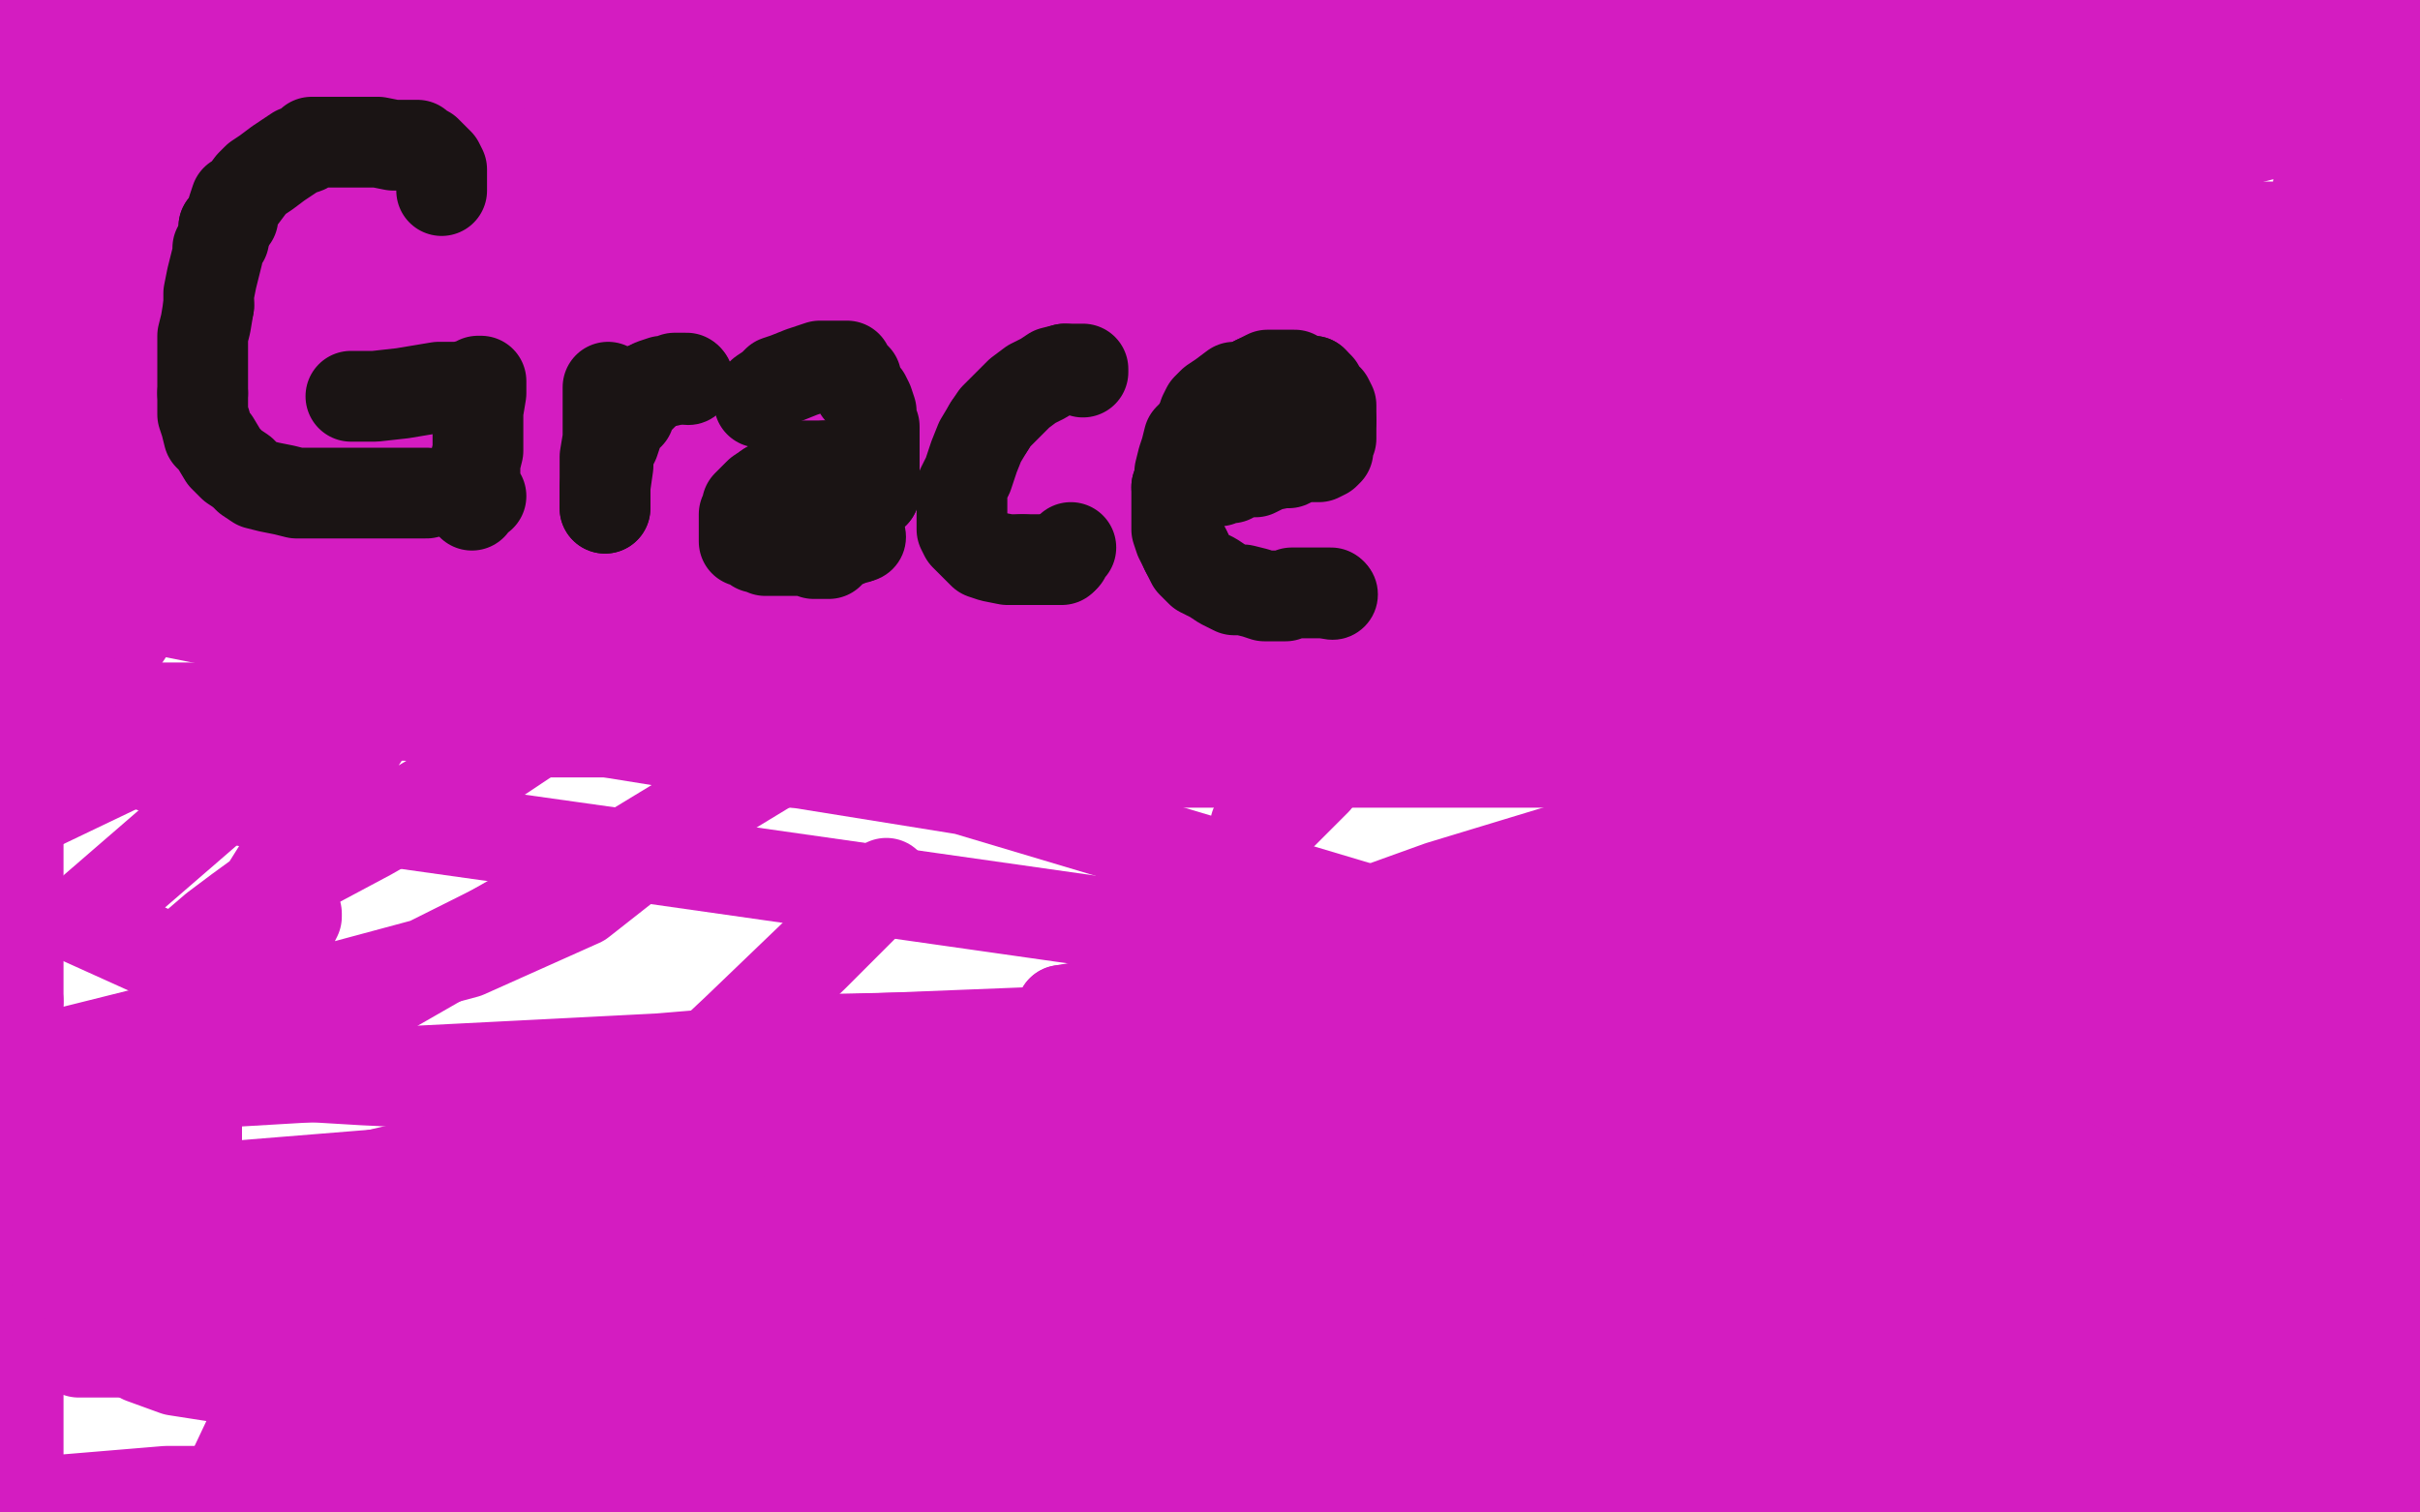 <?xml version="1.0" standalone="no"?>
<!DOCTYPE svg PUBLIC "-//W3C//DTD SVG 1.1//EN"
"http://www.w3.org/Graphics/SVG/1.1/DTD/svg11.dtd">

<svg width="800" height="500" version="1.1" xmlns="http://www.w3.org/2000/svg" xmlns:xlink="http://www.w3.org/1999/xlink" style="stroke-antialiasing: false"><desc>This SVG has been created on https://colorillo.com/</desc><rect x='0' y='0' width='800' height='500' style='fill: rgb(255,255,255); stroke-width:0' /><polyline points="129,327 61,359 33,372 31,374 36,368 48,350 66,329 84,300 106,265 127,233 139,213 143,202 144,201 144,202 139,206 124,220 101,240 27,304 58,318 60,317 64,313 71,307 79,301 90,293 107,284 122,276 136,268 151,259 164,251 176,243 190,234 193,230" style="fill: none; stroke: #d41cc1; stroke-width: 30; stroke-linejoin: round; stroke-linecap: round; stroke-antialiasing: false; stroke-antialias: 0; opacity: 1.0"/>
<polyline points="193,225 190,225 190,225 185,225 185,225 168,225 168,225 142,225 142,225 100,230 49,249 3,271 43,198 43,197 44,197 46,197 48,197 51,197 63,196" style="fill: none; stroke: #d41cc1; stroke-width: 30; stroke-linejoin: round; stroke-linecap: round; stroke-antialiasing: false; stroke-antialias: 0; opacity: 1.0"/>
<polyline points="149,153 150,150 150,150 150,148 150,148" style="fill: none; stroke: #d41cc1; stroke-width: 30; stroke-linejoin: round; stroke-linecap: round; stroke-antialiasing: false; stroke-antialias: 0; opacity: 1.0"/>
<polyline points="165,421 168,417 176,410 191,392 210,372 244,340 269,316 293,292" style="fill: none; stroke: #d41cc1; stroke-width: 30; stroke-linejoin: round; stroke-linecap: round; stroke-antialiasing: false; stroke-antialias: 0; opacity: 1.0"/>
<polyline points="150,148 150,147 148,147 145,147 142,147 120,155 101,165" style="fill: none; stroke: #d41cc1; stroke-width: 30; stroke-linejoin: round; stroke-linecap: round; stroke-antialiasing: false; stroke-antialias: 0; opacity: 1.0"/>
<polyline points="47,202 58,178 68,157 74,146 80,127 83,109 84,104 83,104" style="fill: none; stroke: #d41cc1; stroke-width: 30; stroke-linejoin: round; stroke-linecap: round; stroke-antialiasing: false; stroke-antialias: 0; opacity: 1.0"/>
<polyline points="101,165 81,177 62,190 49,202 41,209 41,211 43,208 47,202" style="fill: none; stroke: #d41cc1; stroke-width: 30; stroke-linejoin: round; stroke-linecap: round; stroke-antialiasing: false; stroke-antialias: 0; opacity: 1.0"/>
<polyline points="83,104 82,104 80,104 77,104 73,105 66,111 57,126 44,152 39,174" style="fill: none; stroke: #d41cc1; stroke-width: 30; stroke-linejoin: round; stroke-linecap: round; stroke-antialiasing: false; stroke-antialias: 0; opacity: 1.0"/>
<polyline points="43,96 43,97 43,99 42,104 38,113 34,127 30,145 28,161" style="fill: none; stroke: #d41cc1; stroke-width: 30; stroke-linejoin: round; stroke-linecap: round; stroke-antialiasing: false; stroke-antialias: 0; opacity: 1.0"/>
<polyline points="337,199 337,198 335,200 330,205 308,221 260,250 204,284 129,327" style="fill: none; stroke: #d41cc1; stroke-width: 30; stroke-linejoin: round; stroke-linecap: round; stroke-antialiasing: false; stroke-antialias: 0; opacity: 1.0"/>
<polyline points="39,174 36,192 36,201 36,203 36,201 38,195 39,191 40,184 41,167 43,147 43,124 43,101 43,98 43,96" style="fill: none; stroke: #d41cc1; stroke-width: 30; stroke-linejoin: round; stroke-linecap: round; stroke-antialiasing: false; stroke-antialias: 0; opacity: 1.0"/>
<polyline points="11,121 4,140" style="fill: none; stroke: #d41cc1; stroke-width: 30; stroke-linejoin: round; stroke-linecap: round; stroke-antialiasing: false; stroke-antialias: 0; opacity: 1.0"/>
<polyline points="28,87 29,81 29,82 28,84 28,88 26,92 19,105 11,121" style="fill: none; stroke: #d41cc1; stroke-width: 30; stroke-linejoin: round; stroke-linecap: round; stroke-antialiasing: false; stroke-antialias: 0; opacity: 1.0"/>
<polyline points="4,140 17,105 18,104 19,102 20,100 21,100 22,100" style="fill: none; stroke: #d41cc1; stroke-width: 30; stroke-linejoin: round; stroke-linecap: round; stroke-antialiasing: false; stroke-antialias: 0; opacity: 1.0"/>
<polyline points="28,161 27,177 27,193 27,195 27,193 27,191 27,188" style="fill: none; stroke: #d41cc1; stroke-width: 30; stroke-linejoin: round; stroke-linecap: round; stroke-antialiasing: false; stroke-antialias: 0; opacity: 1.0"/>
<polyline points="24,115 23,120 22,128 19,138 15,152 14,160 14,171" style="fill: none; stroke: #d41cc1; stroke-width: 30; stroke-linejoin: round; stroke-linecap: round; stroke-antialiasing: false; stroke-antialias: 0; opacity: 1.0"/>
<polyline points="421,272 435,258 440,251 438,252 434,257 425,264 415,273" style="fill: none; stroke: #d41cc1; stroke-width: 30; stroke-linejoin: round; stroke-linecap: round; stroke-antialiasing: false; stroke-antialias: 0; opacity: 1.0"/>
<polyline points="14,210 14,209 14,206 14,203 16,199 20,185 24,167 27,151 29,135 29,121 29,112 29,111 29,112 29,113 29,115 29,116" style="fill: none; stroke: #d41cc1; stroke-width: 30; stroke-linejoin: round; stroke-linecap: round; stroke-antialiasing: false; stroke-antialias: 0; opacity: 1.0"/>
<polyline points="14,171 14,182 14,192 14,204 14,208 14,210" style="fill: none; stroke: #d41cc1; stroke-width: 30; stroke-linejoin: round; stroke-linecap: round; stroke-antialiasing: false; stroke-antialias: 0; opacity: 1.0"/>
<polyline points="29,116 28,121 28,126 26,136 26,144 22,163 21,167 17,180 16,188 14,192 14,195 12,197 12,199" style="fill: none; stroke: #d41cc1; stroke-width: 30; stroke-linejoin: round; stroke-linecap: round; stroke-antialiasing: false; stroke-antialias: 0; opacity: 1.0"/>
<polyline points="27,188 27,179 27,163 27,143 27,119 27,101 28,87" style="fill: none; stroke: #d41cc1; stroke-width: 30; stroke-linejoin: round; stroke-linecap: round; stroke-antialiasing: false; stroke-antialias: 0; opacity: 1.0"/>
<polyline points="6,213 6,215 6,216 6,217 6,218 6,219 6,220 6,221 6,222 6,223 6,224 6,225 6,226 6,228 6,230 6,233 6,237 6,238 6,241 6,248 6,250 6,254 6,258 6,261 6,262 6,264 6,266 6,268 6,270 6,271 6,275 6,279 6,284 6,289 6,295 6,300 6,306 6,312 6,317 6,321 6,325 6,328 6,331" style="fill: none; stroke: #d41cc1; stroke-width: 30; stroke-linejoin: round; stroke-linecap: round; stroke-antialiasing: false; stroke-antialias: 0; opacity: 1.0"/>
<polyline points="6,331 6,334 6,337 6,340 6,342 6,346 6,350 6,355 6,361 6,367 6,373 6,379 6,385 6,394" style="fill: none; stroke: #d41cc1; stroke-width: 30; stroke-linejoin: round; stroke-linecap: round; stroke-antialiasing: false; stroke-antialias: 0; opacity: 1.0"/>
<polyline points="6,459 6,464 6,468 6,473 6,477 6,482 6,485 6,488 6,490 6,492 6,494 6,495 6,496 6,497 6,498 8,498 12,498 18,498 35,498 53,498 71,499 114,408 114,407" style="fill: none; stroke: #d41cc1; stroke-width: 30; stroke-linejoin: round; stroke-linecap: round; stroke-antialiasing: false; stroke-antialias: 0; opacity: 1.0"/>
<polyline points="105,409 104,409 104,409 103,411 103,411" style="fill: none; stroke: #d41cc1; stroke-width: 30; stroke-linejoin: round; stroke-linecap: round; stroke-antialiasing: false; stroke-antialias: 0; opacity: 1.0"/>
<polyline points="12,199 12,200 11,200 11,201 10,203 8,208 8,209 6,213" style="fill: none; stroke: #d41cc1; stroke-width: 30; stroke-linejoin: round; stroke-linecap: round; stroke-antialiasing: false; stroke-antialias: 0; opacity: 1.0"/>
<polyline points="103,411 101,413 99,415 96,420 95,423 93,426 93,429 92,432 91,436 91,440 91,444 91,447 91,450 91,451" style="fill: none; stroke: #d41cc1; stroke-width: 30; stroke-linejoin: round; stroke-linecap: round; stroke-antialiasing: false; stroke-antialias: 0; opacity: 1.0"/>
<polyline points="106,464 110,464 113,465 118,466 120,467 125,470 127,472 130,473 134,474 140,475 146,475 152,475 161,475 170,475 181,475" style="fill: none; stroke: #d41cc1; stroke-width: 30; stroke-linejoin: round; stroke-linecap: round; stroke-antialiasing: false; stroke-antialias: 0; opacity: 1.0"/>
<polyline points="6,394 6,400 6,406 6,412 6,417 6,421 6,426 6,430 6,433 6,437 6,440 6,444 6,450 6,454 6,459" style="fill: none; stroke: #d41cc1; stroke-width: 30; stroke-linejoin: round; stroke-linecap: round; stroke-antialiasing: false; stroke-antialias: 0; opacity: 1.0"/>
<polyline points="181,475 189,475 195,475 201,475 207,475 218,475 227,475 243,474" style="fill: none; stroke: #d41cc1; stroke-width: 30; stroke-linejoin: round; stroke-linecap: round; stroke-antialiasing: false; stroke-antialias: 0; opacity: 1.0"/>
<polyline points="330,461 340,461 349,459 366,456 382,451 399,444 416,435 434,426" style="fill: none; stroke: #d41cc1; stroke-width: 30; stroke-linejoin: round; stroke-linecap: round; stroke-antialiasing: false; stroke-antialias: 0; opacity: 1.0"/>
<polyline points="243,474 259,471 274,470 286,467 299,464 311,462 320,462 330,461" style="fill: none; stroke: #d41cc1; stroke-width: 30; stroke-linejoin: round; stroke-linecap: round; stroke-antialiasing: false; stroke-antialias: 0; opacity: 1.0"/>
<polyline points="24,106 24,108 24,108 24,110 24,110 24,115 24,115" style="fill: none; stroke: #d41cc1; stroke-width: 30; stroke-linejoin: round; stroke-linecap: round; stroke-antialiasing: false; stroke-antialias: 0; opacity: 1.0"/>
<polyline points="434,426 450,416 465,405 470,398 470,394 467,394 465,394 464,394 460,394 455,394 449,394" style="fill: none; stroke: #d41cc1; stroke-width: 30; stroke-linejoin: round; stroke-linecap: round; stroke-antialiasing: false; stroke-antialias: 0; opacity: 1.0"/>
<polyline points="378,431 379,431 379,431 381,431 381,431 388,431 388,431 394,431 394,431 406,430 406,430 460,430 460,430 511,430 511,430 582,430 647,430 691,430 717,429 726,427 727,426 726,426 725,427 718,433 706,442 678,455 658,465 641,476 631,486 624,493 572,350 573,350 576,350 579,350 596,348 620,348 643,345 673,333 684,325 689,316 689,313 687,313 682,313 671,315" style="fill: none; stroke: #d41cc1; stroke-width: 30; stroke-linejoin: round; stroke-linecap: round; stroke-antialiasing: false; stroke-antialias: 0; opacity: 1.0"/>
<polyline points="494,428 501,430 519,430 559,421 598,405 642,384 677,363 695,346" style="fill: none; stroke: #d41cc1; stroke-width: 30; stroke-linejoin: round; stroke-linecap: round; stroke-antialiasing: false; stroke-antialias: 0; opacity: 1.0"/>
<polyline points="671,315 651,323 620,336 577,354 523,386 503,403 494,419 494,428" style="fill: none; stroke: #d41cc1; stroke-width: 30; stroke-linejoin: round; stroke-linecap: round; stroke-antialiasing: false; stroke-antialias: 0; opacity: 1.0"/>
<polyline points="535,421 558,422 566,422 567,422 568,422 568,420 568,415 566,414" style="fill: none; stroke: #d41cc1; stroke-width: 30; stroke-linejoin: round; stroke-linecap: round; stroke-antialiasing: false; stroke-antialias: 0; opacity: 1.0"/>
<polyline points="291,421 298,421 329,420 367,420 413,420 457,420 498,420 535,421" style="fill: none; stroke: #d41cc1; stroke-width: 30; stroke-linejoin: round; stroke-linecap: round; stroke-antialiasing: false; stroke-antialias: 0; opacity: 1.0"/>
<polyline points="205,361 120,357 70,354 58,354 59,354 61,354 89,356 127,356 174,358 237,359 308,359 362,359 395,359 403,359 404,359" style="fill: none; stroke: #d41cc1; stroke-width: 30; stroke-linejoin: round; stroke-linecap: round; stroke-antialiasing: false; stroke-antialias: 0; opacity: 1.0"/>
<polyline points="566,414 561,410 533,400 485,388 407,372 303,366 205,361" style="fill: none; stroke: #d41cc1; stroke-width: 30; stroke-linejoin: round; stroke-linecap: round; stroke-antialiasing: false; stroke-antialias: 0; opacity: 1.0"/>
<polyline points="404,359 398,360 388,361 318,373 240,382 141,387 42,395 15,424 51,424 97,424 211,421 338,419 465,411 484,411" style="fill: none; stroke: #d41cc1; stroke-width: 30; stroke-linejoin: round; stroke-linecap: round; stroke-antialiasing: false; stroke-antialias: 0; opacity: 1.0"/>
<polyline points="91,451 93,453 96,456 97,457 99,459 101,461 103,462 106,464" style="fill: none; stroke: #d41cc1; stroke-width: 30; stroke-linejoin: round; stroke-linecap: round; stroke-antialiasing: false; stroke-antialias: 0; opacity: 1.0"/>
<polyline points="484,411 498,408 493,408 485,408 473,410 430,413 348,414 264,416 187,418 133,418 113,418 112,418 116,418 174,419 250,419 339,419 432,418 506,417 540,415 546,415 545,415 538,416 508,422 449,425 362,429 186,431 99,431 47,438 27,445 26,447 30,447 52,447 89,447 146,447" style="fill: none; stroke: #d41cc1; stroke-width: 30; stroke-linejoin: round; stroke-linecap: round; stroke-antialiasing: false; stroke-antialias: 0; opacity: 1.0"/>
<polyline points="82,486 74,491 78,491 106,492 153,492 221,492 297,492 359,492" style="fill: none; stroke: #d41cc1; stroke-width: 30; stroke-linejoin: round; stroke-linecap: round; stroke-antialiasing: false; stroke-antialias: 0; opacity: 1.0"/>
<polyline points="378,454 348,457 295,460 231,464 159,470 110,476 82,486" style="fill: none; stroke: #d41cc1; stroke-width: 30; stroke-linejoin: round; stroke-linecap: round; stroke-antialiasing: false; stroke-antialias: 0; opacity: 1.0"/>
<polyline points="146,447 230,447 315,449 370,449 397,449 396,449 393,449 378,454" style="fill: none; stroke: #d41cc1; stroke-width: 30; stroke-linejoin: round; stroke-linecap: round; stroke-antialiasing: false; stroke-antialias: 0; opacity: 1.0"/>
<polyline points="359,492 406,492 438,492 451,492 449,492 444,492 433,492 402,493 336,493 174,493 55,493 7,497 47,497 99,497 156,497 272,499 378,499 459,499 514,499 547,499 570,499 591,499 609,499 616,499 615,499 284,497 246,495 214,490 190,485 172,483 171,483 172,483 194,483 234,483 338,487 438,487 555,487 674,487 758,487 793,489 762,491 724,491 635,491 559,491 510,491 490,493 488,494 490,494 509,494 533,494 563,494 602,494 638,494" style="fill: none; stroke: #d41cc1; stroke-width: 30; stroke-linejoin: round; stroke-linecap: round; stroke-antialiasing: false; stroke-antialias: 0; opacity: 1.0"/>
<polyline points="684,499 766,499 766,498 766,497 766,495 766,494 766,489 766,484" style="fill: none; stroke: #d41cc1; stroke-width: 30; stroke-linejoin: round; stroke-linecap: round; stroke-antialiasing: false; stroke-antialias: 0; opacity: 1.0"/>
<polyline points="682,498 684,499" style="fill: none; stroke: #d41cc1; stroke-width: 30; stroke-linejoin: round; stroke-linecap: round; stroke-antialiasing: false; stroke-antialias: 0; opacity: 1.0"/>
<polyline points="608,335 540,345 465,363 387,383 327,399 297,412 291,419 291,421" style="fill: none; stroke: #d41cc1; stroke-width: 30; stroke-linejoin: round; stroke-linecap: round; stroke-antialiasing: false; stroke-antialias: 0; opacity: 1.0"/>
<polyline points="766,484 766,478 767,471 769,464 772,456 776,446 781,435 785,421 790,404" style="fill: none; stroke: #d41cc1; stroke-width: 30; stroke-linejoin: round; stroke-linecap: round; stroke-antialiasing: false; stroke-antialias: 0; opacity: 1.0"/>
<polyline points="638,494 663,494 679,494 682,495 682,496 682,497 682,498" style="fill: none; stroke: #d41cc1; stroke-width: 30; stroke-linejoin: round; stroke-linecap: round; stroke-antialiasing: false; stroke-antialias: 0; opacity: 1.0"/>
<polyline points="790,404 797,91 794,96 793,104 790,122 788,146 785,174 784,208 781,251 774,295 764,335 757,379 754,412 754,434 754,452 754,462 754,464 754,461 754,457 754,449 754,429 753,405 753,374 753,339 758,305 773,260 795,211 798,136 788,148 780,158 771,165 759,178 753,184 753,183 754,178 755,170 756,162 759,131 765,76 769,33 789,47 782,23 777,7 777,15 777,23 777,34 777,40 777,43 777,47 783,56 791,63 798,68 796,38 787,33 779,28 758,16 755,14 754,14 756,15 760,18 770,22 789,29 795,15 775,10 752,7 711,2" style="fill: none; stroke: #d41cc1; stroke-width: 30; stroke-linejoin: round; stroke-linecap: round; stroke-antialiasing: false; stroke-antialias: 0; opacity: 1.0"/>
<polyline points="767,6 793,6 796,5 793,5 783,5 751,5 702,5 628,5 533,5 424,1 533,1 569,2 607,5 612,5 604,6 587,6 535,7 450,9 347,13 239,13 157,16 152,16 161,15 213,12 297,10 395,10 503,10 590,10 642,10 651,10 645,10 629,11 514,12 403,12 282,12 152,12 46,12" style="fill: none; stroke: #d41cc1; stroke-width: 30; stroke-linejoin: round; stroke-linecap: round; stroke-antialiasing: false; stroke-antialias: 0; opacity: 1.0"/>
<polyline points="486,10 509,10 506,10 493,9 428,6 320,6 195,4 60,4 7,11" style="fill: none; stroke: #d41cc1; stroke-width: 30; stroke-linejoin: round; stroke-linecap: round; stroke-antialiasing: false; stroke-antialias: 0; opacity: 1.0"/>
<polyline points="711,2 752,0 733,1 710,3 644,6 559,9 472,9 415,9 401,9 402,9 433,8 511,8 642,6 720,6 767,6" style="fill: none; stroke: #d41cc1; stroke-width: 30; stroke-linejoin: round; stroke-linecap: round; stroke-antialiasing: false; stroke-antialias: 0; opacity: 1.0"/>
<polyline points="378,57 372,58 329,59 252,58 103,57 11,55" style="fill: none; stroke: #d41cc1; stroke-width: 30; stroke-linejoin: round; stroke-linecap: round; stroke-antialiasing: false; stroke-antialias: 0; opacity: 1.0"/>
<polyline points="695,346 705,330 709,321 709,319 705,319 687,321 658,325 608,335" style="fill: none; stroke: #d41cc1; stroke-width: 30; stroke-linejoin: round; stroke-linecap: round; stroke-antialiasing: false; stroke-antialias: 0; opacity: 1.0"/>
<polyline points="371,36 367,36 328,36 252,36 153,42 66,44 5,47 19,39 53,36 99,36 226,36 342,36 402,36 409,36 403,36 343,37 247,39 134,39 52,39 7,43 5,44" style="fill: none; stroke: #d41cc1; stroke-width: 30; stroke-linejoin: round; stroke-linecap: round; stroke-antialiasing: false; stroke-antialias: 0; opacity: 1.0"/>
<polyline points="11,55 37,53 77,53 124,51 165,49 252,47 327,40 363,38 371,36" style="fill: none; stroke: #d41cc1; stroke-width: 30; stroke-linejoin: round; stroke-linecap: round; stroke-antialiasing: false; stroke-antialias: 0; opacity: 1.0"/>
<polyline points="205,31 211,27 206,26 193,26 175,26 123,26 44,26" style="fill: none; stroke: #d41cc1; stroke-width: 30; stroke-linejoin: round; stroke-linecap: round; stroke-antialiasing: false; stroke-antialias: 0; opacity: 1.0"/>
<polyline points="5,44 12,44 66,44 106,42 138,40 165,39 188,36 205,31" style="fill: none; stroke: #d41cc1; stroke-width: 30; stroke-linejoin: round; stroke-linecap: round; stroke-antialiasing: false; stroke-antialias: 0; opacity: 1.0"/>
<polyline points="158,19 145,20 98,21 28,30" style="fill: none; stroke: #d41cc1; stroke-width: 30; stroke-linejoin: round; stroke-linecap: round; stroke-antialiasing: false; stroke-antialias: 0; opacity: 1.0"/>
<polyline points="44,26 19,20 49,19 74,19 118,19 153,19 163,19 158,19" style="fill: none; stroke: #d41cc1; stroke-width: 30; stroke-linejoin: round; stroke-linecap: round; stroke-antialiasing: false; stroke-antialias: 0; opacity: 1.0"/>
<polyline points="7,11 52,15 99,21 151,23 250,34 335,47 373,54 378,57" style="fill: none; stroke: #d41cc1; stroke-width: 30; stroke-linejoin: round; stroke-linecap: round; stroke-antialiasing: false; stroke-antialias: 0; opacity: 1.0"/>
<polyline points="28,30 29,28 100,16 118,15 120,14 116,16 108,19" style="fill: none; stroke: #d41cc1; stroke-width: 30; stroke-linejoin: round; stroke-linecap: round; stroke-antialiasing: false; stroke-antialias: 0; opacity: 1.0"/>
<polyline points="108,19 82,28 35,41 0,26 6,15 10,4 30,6 31,16 33,28 36,41 40,67 41,89 40,106 40,107" style="fill: none; stroke: #d41cc1; stroke-width: 30; stroke-linejoin: round; stroke-linecap: round; stroke-antialiasing: false; stroke-antialias: 0; opacity: 1.0"/>
<polyline points="8,115 3,133 0,63 2,56 4,52 6,49 7,48 7,50 7,55" style="fill: none; stroke: #d41cc1; stroke-width: 30; stroke-linejoin: round; stroke-linecap: round; stroke-antialiasing: false; stroke-antialias: 0; opacity: 1.0"/>
<polyline points="1,0 3,2 4,12 5,23 7,36 8,62 8,91 8,115" style="fill: none; stroke: #d41cc1; stroke-width: 30; stroke-linejoin: round; stroke-linecap: round; stroke-antialiasing: false; stroke-antialias: 0; opacity: 1.0"/>
<polyline points="40,107 40,105 38,101 35,87 30,70 21,48 9,23 1,0" style="fill: none; stroke: #d41cc1; stroke-width: 30; stroke-linejoin: round; stroke-linecap: round; stroke-antialiasing: false; stroke-antialias: 0; opacity: 1.0"/>
<polyline points="40,104 58,85 124,51 174,40 229,40 295,44 375,59 456,83" style="fill: none; stroke: #d41cc1; stroke-width: 30; stroke-linejoin: round; stroke-linecap: round; stroke-antialiasing: false; stroke-antialias: 0; opacity: 1.0"/>
<polyline points="11,197 19,202 25,199 31,188 31,171 31,150 31,127 40,104" style="fill: none; stroke: #d41cc1; stroke-width: 30; stroke-linejoin: round; stroke-linecap: round; stroke-antialiasing: false; stroke-antialias: 0; opacity: 1.0"/>
<polyline points="7,55 6,61 6,70 4,78 3,190 11,197" style="fill: none; stroke: #d41cc1; stroke-width: 30; stroke-linejoin: round; stroke-linecap: round; stroke-antialiasing: false; stroke-antialias: 0; opacity: 1.0"/>
<polyline points="456,83 512,102 537,111 541,112 536,112 524,110 482,108 356,101 296,101 101,102 15,105 56,105 165,104 297,104 427,102 579,102 605,102 597,102 575,103 542,105 459,112 344,116 216,126 86,128 31,117 165,105 328,101 488,94 618,90 668,88 673,87 672,87 629,87 526,99 396,101 166,105 12,110" style="fill: none; stroke: #d41cc1; stroke-width: 30; stroke-linejoin: round; stroke-linecap: round; stroke-antialiasing: false; stroke-antialias: 0; opacity: 1.0"/>
<polyline points="12,110 43,123 106,121 171,119 242,112 375,110 503,104 601,98 653,93 641,95 616,100 582,104 538,109 417,117 270,132 122,141 3,142 14,137 54,130 102,121 242,106 424,95 616,84 755,80 784,77 740,81 680,83 621,85 480,89 320,91 90,93 11,88 76,88 141,86 209,84 343,71 463,66 540,53 563,47 560,47 545,48 484,58 403,68 290,78 171,94 61,104 1,103 40,99 82,96 261,90 392,84 525,80 645,74 709,69 723,68 721,69 711,73 695,78 641,94 557,105 439,117 235,121 127,121 108,121 114,120 188,115 319,103 453,96 586,88 698,82 752,78 765,75 763,75 754,75 709,75 625,75 503,75 376,74 271,66 239,58 238,57 249,54 295,51 368,51 460,49 594,45 640,45 656,43 652,44 642,45 634,45 610,46 556,46 457,50 338,50 224,52 174,52 175,51 211,48" style="fill: none; stroke: #d41cc1; stroke-width: 30; stroke-linejoin: round; stroke-linecap: round; stroke-antialiasing: false; stroke-antialias: 0; opacity: 1.0"/>
<polyline points="46,12 6,12 27,12 53,10 126,10 237,10 413,10 486,10" style="fill: none; stroke: #d41cc1; stroke-width: 30; stroke-linejoin: round; stroke-linecap: round; stroke-antialiasing: false; stroke-antialias: 0; opacity: 1.0"/>
<polyline points="211,48 306,44 436,42 571,42 706,42 790,42 782,41 757,41 717,41 609,41 478,39 346,39 262,38" style="fill: none; stroke: #d41cc1; stroke-width: 30; stroke-linejoin: round; stroke-linecap: round; stroke-antialiasing: false; stroke-antialias: 0; opacity: 1.0"/>
<polyline points="262,38 244,38 253,36 279,35 363,35 482,35 610,33 715,33 797,33 798,33 785,35 773,37 731,42 659,56 557,64 478,66 461,66 463,66 563,56 664,51 756,41" style="fill: none; stroke: #d41cc1; stroke-width: 30; stroke-linejoin: round; stroke-linecap: round; stroke-antialiasing: false; stroke-antialias: 0; opacity: 1.0"/>
<polyline points="615,113 624,113 647,111 671,103 701,94 717,86 722,83" style="fill: none; stroke: #d41cc1; stroke-width: 30; stroke-linejoin: round; stroke-linecap: round; stroke-antialiasing: false; stroke-antialias: 0; opacity: 1.0"/>
<polyline points="756,41 783,36 765,40 743,46 719,52 668,71 619,100 614,111 615,113" style="fill: none; stroke: #d41cc1; stroke-width: 30; stroke-linejoin: round; stroke-linecap: round; stroke-antialiasing: false; stroke-antialias: 0; opacity: 1.0"/>
<polyline points="743,94 799,96 743,96 678,96 602,98 427,98 286,97 201,98 187,102 192,103 311,103 446,103 611,97 760,95" style="fill: none; stroke: #d41cc1; stroke-width: 30; stroke-linejoin: round; stroke-linecap: round; stroke-antialiasing: false; stroke-antialias: 0; opacity: 1.0"/>
<polyline points="760,95 775,103 715,107 647,109 569,112 382,118 201,120 71,120 16,120 13,120 15,120 61,119 142,119 267,119 431,119 620,117 774,117 779,117 706,117 632,118" style="fill: none; stroke: #d41cc1; stroke-width: 30; stroke-linejoin: round; stroke-linecap: round; stroke-antialiasing: false; stroke-antialias: 0; opacity: 1.0"/>
<polyline points="632,118 441,118 236,118 47,122 7,128 72,128 223,128 377,128 515,128 626,128 673,128 678,128 678,129 659,131 581,142 461,148 317,152 106,152" style="fill: none; stroke: #d41cc1; stroke-width: 30; stroke-linejoin: round; stroke-linecap: round; stroke-antialiasing: false; stroke-antialias: 0; opacity: 1.0"/>
<polyline points="106,152 29,155 105,154 189,152 375,152 561,152 699,152 783,152 798,152 789,154 711,163 580,167 409,176 212,180 16,175 87,175 157,175 295,173 425,171 542,167 618,167" style="fill: none; stroke: #d41cc1; stroke-width: 30; stroke-linejoin: round; stroke-linecap: round; stroke-antialiasing: false; stroke-antialias: 0; opacity: 1.0"/>
<polyline points="618,167 647,166 648,166 645,167 636,168 599,177 529,183 411,189 212,189 73,191 56,197" style="fill: none; stroke: #d41cc1; stroke-width: 30; stroke-linejoin: round; stroke-linecap: round; stroke-antialiasing: false; stroke-antialias: 0; opacity: 1.0"/>
<polyline points="782,194 788,193 773,194 742,197 649,201 524,203 384,203 224,205" style="fill: none; stroke: #d41cc1; stroke-width: 30; stroke-linejoin: round; stroke-linecap: round; stroke-antialiasing: false; stroke-antialias: 0; opacity: 1.0"/>
<polyline points="56,197 121,197 194,197 339,197 486,196 623,196 740,196 782,194" style="fill: none; stroke: #d41cc1; stroke-width: 30; stroke-linejoin: round; stroke-linecap: round; stroke-antialiasing: false; stroke-antialias: 0; opacity: 1.0"/>
<polyline points="284,191 463,182 624,173 757,169" style="fill: none; stroke: #d41cc1; stroke-width: 30; stroke-linejoin: round; stroke-linecap: round; stroke-antialiasing: false; stroke-antialias: 0; opacity: 1.0"/>
<polyline points="224,205 70,205 30,197 100,197 284,191" style="fill: none; stroke: #d41cc1; stroke-width: 30; stroke-linejoin: round; stroke-linecap: round; stroke-antialiasing: false; stroke-antialias: 0; opacity: 1.0"/>
<polyline points="757,169 758,173 704,175 650,175 530,181 460,186 448,189 453,189" style="fill: none; stroke: #d41cc1; stroke-width: 30; stroke-linejoin: round; stroke-linecap: round; stroke-antialiasing: false; stroke-antialias: 0; opacity: 1.0"/>
<polyline points="731,124 737,119 731,120 723,123 714,128 703,131 674,140 623,144" style="fill: none; stroke: #d41cc1; stroke-width: 30; stroke-linejoin: round; stroke-linecap: round; stroke-antialiasing: false; stroke-antialias: 0; opacity: 1.0"/>
<polyline points="623,144 555,146 474,146 423,147 422,147 440,147 498,148 582,150" style="fill: none; stroke: #d41cc1; stroke-width: 30; stroke-linejoin: round; stroke-linecap: round; stroke-antialiasing: false; stroke-antialias: 0; opacity: 1.0"/>
<polyline points="453,189 463,189 475,187 502,181 551,169 643,150 700,136 731,124" style="fill: none; stroke: #d41cc1; stroke-width: 30; stroke-linejoin: round; stroke-linecap: round; stroke-antialiasing: false; stroke-antialias: 0; opacity: 1.0"/>
<polyline points="796,148 784,147 766,147 741,146 662,144 569,142 469,142 393,142" style="fill: none; stroke: #d41cc1; stroke-width: 30; stroke-linejoin: round; stroke-linecap: round; stroke-antialiasing: false; stroke-antialias: 0; opacity: 1.0"/>
<polyline points="582,150 664,150 742,150 789,149 796,148" style="fill: none; stroke: #d41cc1; stroke-width: 30; stroke-linejoin: round; stroke-linecap: round; stroke-antialiasing: false; stroke-antialias: 0; opacity: 1.0"/>
<polyline points="646,146 709,146 743,147 750,148 750,149 745,153 721,161 675,175" style="fill: none; stroke: #d41cc1; stroke-width: 30; stroke-linejoin: round; stroke-linecap: round; stroke-antialiasing: false; stroke-antialias: 0; opacity: 1.0"/>
<polyline points="224,220 293,220 418,218 545,215 667,213 755,210" style="fill: none; stroke: #d41cc1; stroke-width: 30; stroke-linejoin: round; stroke-linecap: round; stroke-antialiasing: false; stroke-antialias: 0; opacity: 1.0"/>
<polyline points="722,83 716,83 704,84 687,85 634,88 550,88 455,88 368,88 306,88 295,90 298,91 315,92 391,92 488,92 613,92 743,94" style="fill: none; stroke: #d41cc1; stroke-width: 30; stroke-linejoin: round; stroke-linecap: round; stroke-antialiasing: false; stroke-antialias: 0; opacity: 1.0"/>
<polyline points="755,210 778,207 754,207 715,209 607,211 477,211 352,213 289,216 278,219 279,219 305,219 355,219 431,217 513,215 597,215 682,214 693,214 686,217 678,220 666,224 648,229 589,236 494,238 369,238 250,238 174,239 154,241 166,242 255,242 379,242 512,242 647,242 752,242 786,245 763,248 738,248 697,250 599,252 472,252 342,252 261,252 236,253 243,253 264,250 359,250 480,250 607,250" style="fill: none; stroke: #d41cc1; stroke-width: 30; stroke-linejoin: round; stroke-linecap: round; stroke-antialiasing: false; stroke-antialias: 0; opacity: 1.0"/>
<polyline points="740,250 787,248 716,247 651,247 589,247 494,247 444,247 439,247 451,243 500,236 584,225 667,216 751,205 779,238 754,249 726,261 695,272 644,291 628,296 626,296 629,295" style="fill: none; stroke: #d41cc1; stroke-width: 30; stroke-linejoin: round; stroke-linecap: round; stroke-antialiasing: false; stroke-antialias: 0; opacity: 1.0"/>
<polyline points="607,250 740,250" style="fill: none; stroke: #d41cc1; stroke-width: 30; stroke-linejoin: round; stroke-linecap: round; stroke-antialiasing: false; stroke-antialias: 0; opacity: 1.0"/>
<polyline points="720,215 719,216 714,221 708,227 700,234 683,249 665,267 652,282 648,292 653,297 666,297 683,290 703,280 729,266 752,252 767,238" style="fill: none; stroke: #d41cc1; stroke-width: 30; stroke-linejoin: round; stroke-linecap: round; stroke-antialiasing: false; stroke-antialias: 0; opacity: 1.0"/>
<polyline points="717,241 654,253 618,260 604,265 608,265 625,263 676,249 738,234" style="fill: none; stroke: #d41cc1; stroke-width: 30; stroke-linejoin: round; stroke-linecap: round; stroke-antialiasing: false; stroke-antialias: 0; opacity: 1.0"/>
<polyline points="767,238 771,231 771,230 769,230 764,230 748,233 717,241" style="fill: none; stroke: #d41cc1; stroke-width: 30; stroke-linejoin: round; stroke-linecap: round; stroke-antialiasing: false; stroke-antialias: 0; opacity: 1.0"/>
<polyline points="793,205 782,209 746,221 694,237 641,256 595,268 576,271" style="fill: none; stroke: #d41cc1; stroke-width: 30; stroke-linejoin: round; stroke-linecap: round; stroke-antialiasing: false; stroke-antialias: 0; opacity: 1.0"/>
<polyline points="738,234 781,216 793,205" style="fill: none; stroke: #d41cc1; stroke-width: 30; stroke-linejoin: round; stroke-linecap: round; stroke-antialiasing: false; stroke-antialias: 0; opacity: 1.0"/>
<polyline points="393,142 365,142 360,146 368,146 386,146 440,146 519,146 646,146" style="fill: none; stroke: #d41cc1; stroke-width: 30; stroke-linejoin: round; stroke-linecap: round; stroke-antialiasing: false; stroke-antialias: 0; opacity: 1.0"/>
<polyline points="576,271 574,271 576,269 586,265 610,254 676,227 713,217 730,212 731,212 727,213 719,217 690,228 643,243 589,258 532,276" style="fill: none; stroke: #d41cc1; stroke-width: 30; stroke-linejoin: round; stroke-linecap: round; stroke-antialiasing: false; stroke-antialias: 0; opacity: 1.0"/>
<polyline points="762,269 728,278 625,295 535,310 451,319 380,329 352,334 351,334" style="fill: none; stroke: #d41cc1; stroke-width: 30; stroke-linejoin: round; stroke-linecap: round; stroke-antialiasing: false; stroke-antialias: 0; opacity: 1.0"/>
<polyline points="568,286 634,276 704,267 752,263 776,263 778,263 774,264 762,269" style="fill: none; stroke: #d41cc1; stroke-width: 30; stroke-linejoin: round; stroke-linecap: round; stroke-antialiasing: false; stroke-antialias: 0; opacity: 1.0"/>
<polyline points="351,334 357,333 411,331 482,327 568,320 661,318 787,313 791,327 770,330 745,331 670,336 575,338 461,340 350,342 254,344 249,344 252,344 289,344 352,345 436,345 531,345 624,342 707,337 744,330 755,325 757,323 757,322 754,322 741,322 709,322 667,322 620,323 575,325 540,332 529,334 534,334 552,331 615,319 700,304" style="fill: none; stroke: #d41cc1; stroke-width: 30; stroke-linejoin: round; stroke-linecap: round; stroke-antialiasing: false; stroke-antialias: 0; opacity: 1.0"/>
<polyline points="629,295 643,285 673,266 683,258 708,234 717,222 720,215" style="fill: none; stroke: #d41cc1; stroke-width: 30; stroke-linejoin: round; stroke-linecap: round; stroke-antialiasing: false; stroke-antialias: 0; opacity: 1.0"/>
<polyline points="700,304 784,282 758,287 727,289 686,289 609,296 547,300 524,301 530,301 539,297 551,294 570,289 633,272 720,257 799,245 792,266 767,276 726,289 652,314 562,341 499,361 482,370 490,370 509,368 581,365 664,359 719,356 752,356 759,355 757,357 751,359 733,366 695,372 640,374 567,381 507,384 464,387 449,388 448,388 464,388 497,388 540,388 588,390 644,393 689,396 724,396 736,396 737,396 734,396 728,396 720,397 690,398 644,398 580,398 533,396 524,396 529,393 548,393 605,392 682,390 750,390 797,389 789,400 766,403 733,403 652,403 576,403 550,403 549,403 550,403 555,403 579,403 614,402 676,402 749,402" style="fill: none; stroke: #d41cc1; stroke-width: 30; stroke-linejoin: round; stroke-linecap: round; stroke-antialiasing: false; stroke-antialias: 0; opacity: 1.0"/>
<polyline points="766,434 772,434 772,435 768,436 761,438 738,441 687,442 589,442" style="fill: none; stroke: #d41cc1; stroke-width: 30; stroke-linejoin: round; stroke-linecap: round; stroke-antialiasing: false; stroke-antialias: 0; opacity: 1.0"/>
<polyline points="532,276 476,293 451,302 449,304 468,303 513,297 568,286" style="fill: none; stroke: #d41cc1; stroke-width: 30; stroke-linejoin: round; stroke-linecap: round; stroke-antialiasing: false; stroke-antialias: 0; opacity: 1.0"/>
<polyline points="589,442 476,442 376,442 324,442 312,445 313,445 330,445 370,445" style="fill: none; stroke: #d41cc1; stroke-width: 30; stroke-linejoin: round; stroke-linecap: round; stroke-antialiasing: false; stroke-antialias: 0; opacity: 1.0"/>
<polyline points="675,175 597,191 487,203 356,211 249,215 216,220 224,220" style="fill: none; stroke: #d41cc1; stroke-width: 30; stroke-linejoin: round; stroke-linecap: round; stroke-antialiasing: false; stroke-antialias: 0; opacity: 1.0"/>
<polyline points="370,445 437,451 551,455 668,457 763,459" style="fill: none; stroke: #d41cc1; stroke-width: 30; stroke-linejoin: round; stroke-linecap: round; stroke-antialiasing: false; stroke-antialias: 0; opacity: 1.0"/>
<polyline points="364,451 293,449 257,448 248,448 252,448 264,448 278,449 368,455 480,460 607,462 719,466 786,475 799,478 789,480 777,483 742,484 655,486 509,484 212,455 71,449 47,449 58,453 148,467 298,477 437,485 570,492 671,494" style="fill: none; stroke: #d41cc1; stroke-width: 30; stroke-linejoin: round; stroke-linecap: round; stroke-antialiasing: false; stroke-antialias: 0; opacity: 1.0"/>
<polyline points="749,402 791,414 770,418 742,420 662,423 583,422 536,423 519,423 517,423" style="fill: none; stroke: #d41cc1; stroke-width: 30; stroke-linejoin: round; stroke-linecap: round; stroke-antialiasing: false; stroke-antialias: 0; opacity: 1.0"/>
<polyline points="772,475 775,469 783,462 787,456 789,452 790,450 790,448" style="fill: none; stroke: #d41cc1; stroke-width: 30; stroke-linejoin: round; stroke-linecap: round; stroke-antialiasing: false; stroke-antialias: 0; opacity: 1.0"/>
<polyline points="517,423 518,423 521,423 535,423 564,423 630,426 735,433 766,434" style="fill: none; stroke: #d41cc1; stroke-width: 30; stroke-linejoin: round; stroke-linecap: round; stroke-antialiasing: false; stroke-antialias: 0; opacity: 1.0"/>
<polyline points="790,448 790,447 790,445 790,444 790,442 790,439 791,433 794,425 795,414 796,406 796,396 796,395 796,397 796,400 796,403 796,406 797,410 797,421 799,434 799,432 797,423 796,412 794,399 787,365 785,347 784,333 784,325 784,323 783,324 783,326 782,327 781,329 779,334" style="fill: none; stroke: #d41cc1; stroke-width: 30; stroke-linejoin: round; stroke-linecap: round; stroke-antialiasing: false; stroke-antialias: 0; opacity: 1.0"/>
<polyline points="671,494 753,495" style="fill: none; stroke: #d41cc1; stroke-width: 30; stroke-linejoin: round; stroke-linecap: round; stroke-antialiasing: false; stroke-antialias: 0; opacity: 1.0"/>
<polyline points="791,413 791,418 789,423 786,427 782,427 777,427 768,424 733,409" style="fill: none; stroke: #d41cc1; stroke-width: 30; stroke-linejoin: round; stroke-linecap: round; stroke-antialiasing: false; stroke-antialias: 0; opacity: 1.0"/>
<polyline points="753,495 763,498 764,496 765,494 767,487 770,481 772,475" style="fill: none; stroke: #d41cc1; stroke-width: 30; stroke-linejoin: round; stroke-linecap: round; stroke-antialiasing: false; stroke-antialias: 0; opacity: 1.0"/>
<polyline points="733,409 681,383 590,348 463,304 319,261 176,238 64,234 18,234" style="fill: none; stroke: #d41cc1; stroke-width: 30; stroke-linejoin: round; stroke-linecap: round; stroke-antialiasing: false; stroke-antialias: 0; opacity: 1.0"/>
<polyline points="18,234 12,237 18,242 82,265 203,282 407,311 528,319 600,326 618,327 616,327 608,329 593,330 549,333 478,337" style="fill: none; stroke: #d41cc1; stroke-width: 30; stroke-linejoin: round; stroke-linecap: round; stroke-antialiasing: false; stroke-antialias: 0; opacity: 1.0"/>
<polyline points="779,334 778,339 778,353 779,367 784,382 789,395 791,405 791,413" style="fill: none; stroke: #d41cc1; stroke-width: 30; stroke-linejoin: round; stroke-linecap: round; stroke-antialiasing: false; stroke-antialias: 0; opacity: 1.0"/>
<polyline points="478,337 374,340 273,344 207,354 193,361 197,361 229,361 289,361 381,361 490,359 566,359 595,359 599,359 597,359 571,366 525,378 401,385 292,391 210,393 153,393 129,395" style="fill: none; stroke: #d41cc1; stroke-width: 30; stroke-linejoin: round; stroke-linecap: round; stroke-antialiasing: false; stroke-antialias: 0; opacity: 1.0"/>
<polyline points="611,395 612,395 612,395 604,395 604,395 587,397 587,397 562,398 562,398 518,400 518,400 394,402 394,402 261,401 261,401 126,401 1,401 35,401 81,401 127,401 211,401 253,401 264,401 265,401" style="fill: none; stroke: #d41cc1; stroke-width: 30; stroke-linejoin: round; stroke-linecap: round; stroke-antialiasing: false; stroke-antialias: 0; opacity: 1.0"/>
<polyline points="129,395 127,397 130,397 144,399 208,399 305,399 427,399 544,398" style="fill: none; stroke: #d41cc1; stroke-width: 30; stroke-linejoin: round; stroke-linecap: round; stroke-antialiasing: false; stroke-antialias: 0; opacity: 1.0"/>
<polyline points="265,401 263,402 244,406 181,412 99,412 12,412 14,406 56,402 96,395 160,380 209,366 233,352 236,349 230,349 218,350 179,352 120,355 52,359 22,348 46,342 75,335 102,329 154,315 192,298 206,287 208,284 207,284 201,287 192,292 170,304 134,322 89,345 40,371 0,398 6,405 15,399 22,393 40,378 57,361 73,342 88,325 94,311 98,303 98,302 97,303 88,314 78,329 69,348 65,370 65,390" style="fill: none; stroke: #d41cc1; stroke-width: 30; stroke-linejoin: round; stroke-linecap: round; stroke-antialiasing: false; stroke-antialias: 0; opacity: 1.0"/>
<polyline points="146,63 146,62 146,62 146,61 146,61 146,60 146,60 146,59 146,59 146,57 146,57 146,56 146,56 145,54 145,54 143,52 143,52 141,50 139,50 138,49 138,48 137,48 135,48 134,48 130,48 125,47 120,47 115,47 111,47 109,47 106,47 103,47 101,49 98,50 95,52 92,54 88,57 85,59 83,61 80,65 78,66 77,69 77,72 74,75" style="fill: none; stroke: #1a1414; stroke-width: 30; stroke-linejoin: round; stroke-linecap: round; stroke-antialiasing: false; stroke-antialias: 0; opacity: 1.0"/>
<polyline points="67,130 67,133 67,137 68,140 69,144 71,146 74,151 77,154 80,156 82,158 85,160 89,161 94,162 98,163 104,163 110,163 117,163 123,163 128,163 133,163 139,163 141,163" style="fill: none; stroke: #1a1414; stroke-width: 30; stroke-linejoin: round; stroke-linecap: round; stroke-antialiasing: false; stroke-antialias: 0; opacity: 1.0"/>
<polyline points="116,131 118,131 118,131 122,131 122,131 124,131 124,131 133,130 133,130 139,129 139,129 145,128 145,128 150,128 150,128 152,128 156,127 158,126 159,126 159,127 159,128 159,130 158,136 158,143 158,149 157,153 157,157 156,161 156,163 156,165 156,166 156,167 156,166 159,164" style="fill: none; stroke: #1a1414; stroke-width: 30; stroke-linejoin: round; stroke-linecap: round; stroke-antialiasing: false; stroke-antialias: 0; opacity: 1.0"/>
<polyline points="200,168 200,167 200,166 200,165 200,163 200,161 201,154 201,150 203,146 204,143 205,140 208,137 209,134 211,132 213,130 214,128" style="fill: none; stroke: #1a1414; stroke-width: 30; stroke-linejoin: round; stroke-linecap: round; stroke-antialiasing: false; stroke-antialias: 0; opacity: 1.0"/>
<polyline points="74,75 74,79 72,82 72,84 71,88 70,92 69,97 69,101" style="fill: none; stroke: #1a1414; stroke-width: 30; stroke-linejoin: round; stroke-linecap: round; stroke-antialiasing: false; stroke-antialias: 0; opacity: 1.0"/>
<circle cx="227.5" cy="125.5" r="15" style="fill: #1a1414; stroke-antialiasing: false; stroke-antialias: 0; opacity: 1.0"/>
<polyline points="214,128 216,127 219,126 221,126 223,125 224,125 226,125 227,125" style="fill: none; stroke: #1a1414; stroke-width: 30; stroke-linejoin: round; stroke-linecap: round; stroke-antialiasing: false; stroke-antialias: 0; opacity: 1.0"/>
<polyline points="251,133 251,132 251,132 251,131 251,131 252,130 252,130 255,128 255,128 257,126 257,126 260,125 260,125 265,123 265,123 268,122 268,122 271,121 273,121 275,121 276,121 277,121 278,121 280,121 281,123 283,125 284,129 286,131 287,133 288,136 288,139 289,141 289,145 289,148 289,152 289,155 289,157 289,158 289,159 289,161 289,162 289,163" style="fill: none; stroke: #1a1414; stroke-width: 30; stroke-linejoin: round; stroke-linecap: round; stroke-antialiasing: false; stroke-antialias: 0; opacity: 1.0"/>
<polyline points="201,128 201,129 201,129 201,130 201,130 201,131 201,131 201,133 201,133 201,138 201,138 201,145 201,145 200,151 200,151 200,156 200,156 200,159 200,162 200,164 200,165 200,166 200,168" style="fill: none; stroke: #1a1414; stroke-width: 30; stroke-linejoin: round; stroke-linecap: round; stroke-antialiasing: false; stroke-antialias: 0; opacity: 1.0"/>
<polyline points="254,161 251,163 250,164 249,165 248,166 247,167 247,168 246,170 246,171 246,173 246,174 246,175 246,176 246,177 246,178 246,179 247,179 248,179 250,181 252,181 253,182 255,182 258,182 260,182 262,182 264,182 267,182 269,183 271,183 273,183 274,183 275,182 275,181 277,180 278,179 280,179 282,178 283,178 284,177" style="fill: none; stroke: #1a1414; stroke-width: 30; stroke-linejoin: round; stroke-linecap: round; stroke-antialiasing: false; stroke-antialias: 0; opacity: 1.0"/>
<polyline points="69,101 68,107 67,111 67,115 67,118 67,122 67,125 67,130" style="fill: none; stroke: #1a1414; stroke-width: 30; stroke-linejoin: round; stroke-linecap: round; stroke-antialiasing: false; stroke-antialias: 0; opacity: 1.0"/>
<polyline points="358,123 358,122 358,122 357,122 357,122 356,122 356,122 355,122 355,122 354,122 354,122 353,122 353,122 352,122 352,122" style="fill: none; stroke: #1a1414; stroke-width: 30; stroke-linejoin: round; stroke-linecap: round; stroke-antialiasing: false; stroke-antialias: 0; opacity: 1.0"/>
<polyline points="327,141 324,146 322,151 320,157 318,161 318,165 318,169 318,171 318,175 319,177 323,181 325,183 328,184 333,185 338,185" style="fill: none; stroke: #1a1414; stroke-width: 30; stroke-linejoin: round; stroke-linecap: round; stroke-antialiasing: false; stroke-antialias: 0; opacity: 1.0"/>
<polyline points="352,122 348,123 345,125 341,127 337,130 334,133 329,138 327,141" style="fill: none; stroke: #1a1414; stroke-width: 30; stroke-linejoin: round; stroke-linecap: round; stroke-antialiasing: false; stroke-antialias: 0; opacity: 1.0"/>
<polyline points="351,184 352,184 352,183 353,182 354,181" style="fill: none; stroke: #1a1414; stroke-width: 30; stroke-linejoin: round; stroke-linecap: round; stroke-antialiasing: false; stroke-antialias: 0; opacity: 1.0"/>
<polyline points="338,185 343,185 347,185 349,185 350,185 351,185 351,184" style="fill: none; stroke: #1a1414; stroke-width: 30; stroke-linejoin: round; stroke-linecap: round; stroke-antialiasing: false; stroke-antialias: 0; opacity: 1.0"/>
<polyline points="273,154 270,154 268,154 266,154 264,156 259,159 257,160 254,161" style="fill: none; stroke: #1a1414; stroke-width: 30; stroke-linejoin: round; stroke-linecap: round; stroke-antialiasing: false; stroke-antialias: 0; opacity: 1.0"/>
<polyline points="403,159 404,158 404,158 405,158 405,158 407,158 407,158 408,157 408,157 411,156 411,156 415,156 415,156 419,154 419,154 424,153 424,153 426,153 430,151 432,151 436,151 438,150 439,149 439,148 439,147 440,145 440,144 440,142 440,141 440,139" style="fill: none; stroke: #1a1414; stroke-width: 30; stroke-linejoin: round; stroke-linecap: round; stroke-antialiasing: false; stroke-antialias: 0; opacity: 1.0"/>
<polyline points="289,163 288,163 288,162 286,161 285,159 281,156 276,155 273,154" style="fill: none; stroke: #1a1414; stroke-width: 30; stroke-linejoin: round; stroke-linecap: round; stroke-antialiasing: false; stroke-antialias: 0; opacity: 1.0"/>
<polyline points="415,126 411,128 408,128 404,131 401,133 399,135 398,137 397,140" style="fill: none; stroke: #1a1414; stroke-width: 30; stroke-linejoin: round; stroke-linecap: round; stroke-antialiasing: false; stroke-antialias: 0; opacity: 1.0"/>
<polyline points="440,139 440,137 440,134 439,132 437,130 436,128 435,127 434,126" style="fill: none; stroke: #1a1414; stroke-width: 30; stroke-linejoin: round; stroke-linecap: round; stroke-antialiasing: false; stroke-antialias: 0; opacity: 1.0"/>
<polyline points="397,140 396,142 393,145 392,149 391,152 390,156 390,158 389,161" style="fill: none; stroke: #1a1414; stroke-width: 30; stroke-linejoin: round; stroke-linecap: round; stroke-antialiasing: false; stroke-antialias: 0; opacity: 1.0"/>
<polyline points="392,182 393,184 394,186 395,187 397,189 401,191 404,193 408,195 411,195 415,196 418,197 421,197 423,197 424,197 425,197 427,196 429,196 432,196 436,196 438,196 440,196" style="fill: none; stroke: #1a1414; stroke-width: 30; stroke-linejoin: round; stroke-linecap: round; stroke-antialiasing: false; stroke-antialias: 0; opacity: 1.0"/>
<polyline points="389,161 389,166 389,168 389,172 389,175 390,178 391,180 392,182" style="fill: none; stroke: #1a1414; stroke-width: 30; stroke-linejoin: round; stroke-linecap: round; stroke-antialiasing: false; stroke-antialias: 0; opacity: 1.0"/>
<circle cx="440.5" cy="196.5" r="15" style="fill: #1a1414; stroke-antialiasing: false; stroke-antialias: 0; opacity: 1.0"/>
<circle cx="284.5" cy="177.5" r="15" style="fill: #1a1414; stroke-antialiasing: false; stroke-antialias: 0; opacity: 1.0"/>
<polyline points="434,126 432,126 429,125 428,124 425,124 423,124 419,124 415,126" style="fill: none; stroke: #1a1414; stroke-width: 30; stroke-linejoin: round; stroke-linecap: round; stroke-antialiasing: false; stroke-antialias: 0; opacity: 1.0"/>
</svg>
